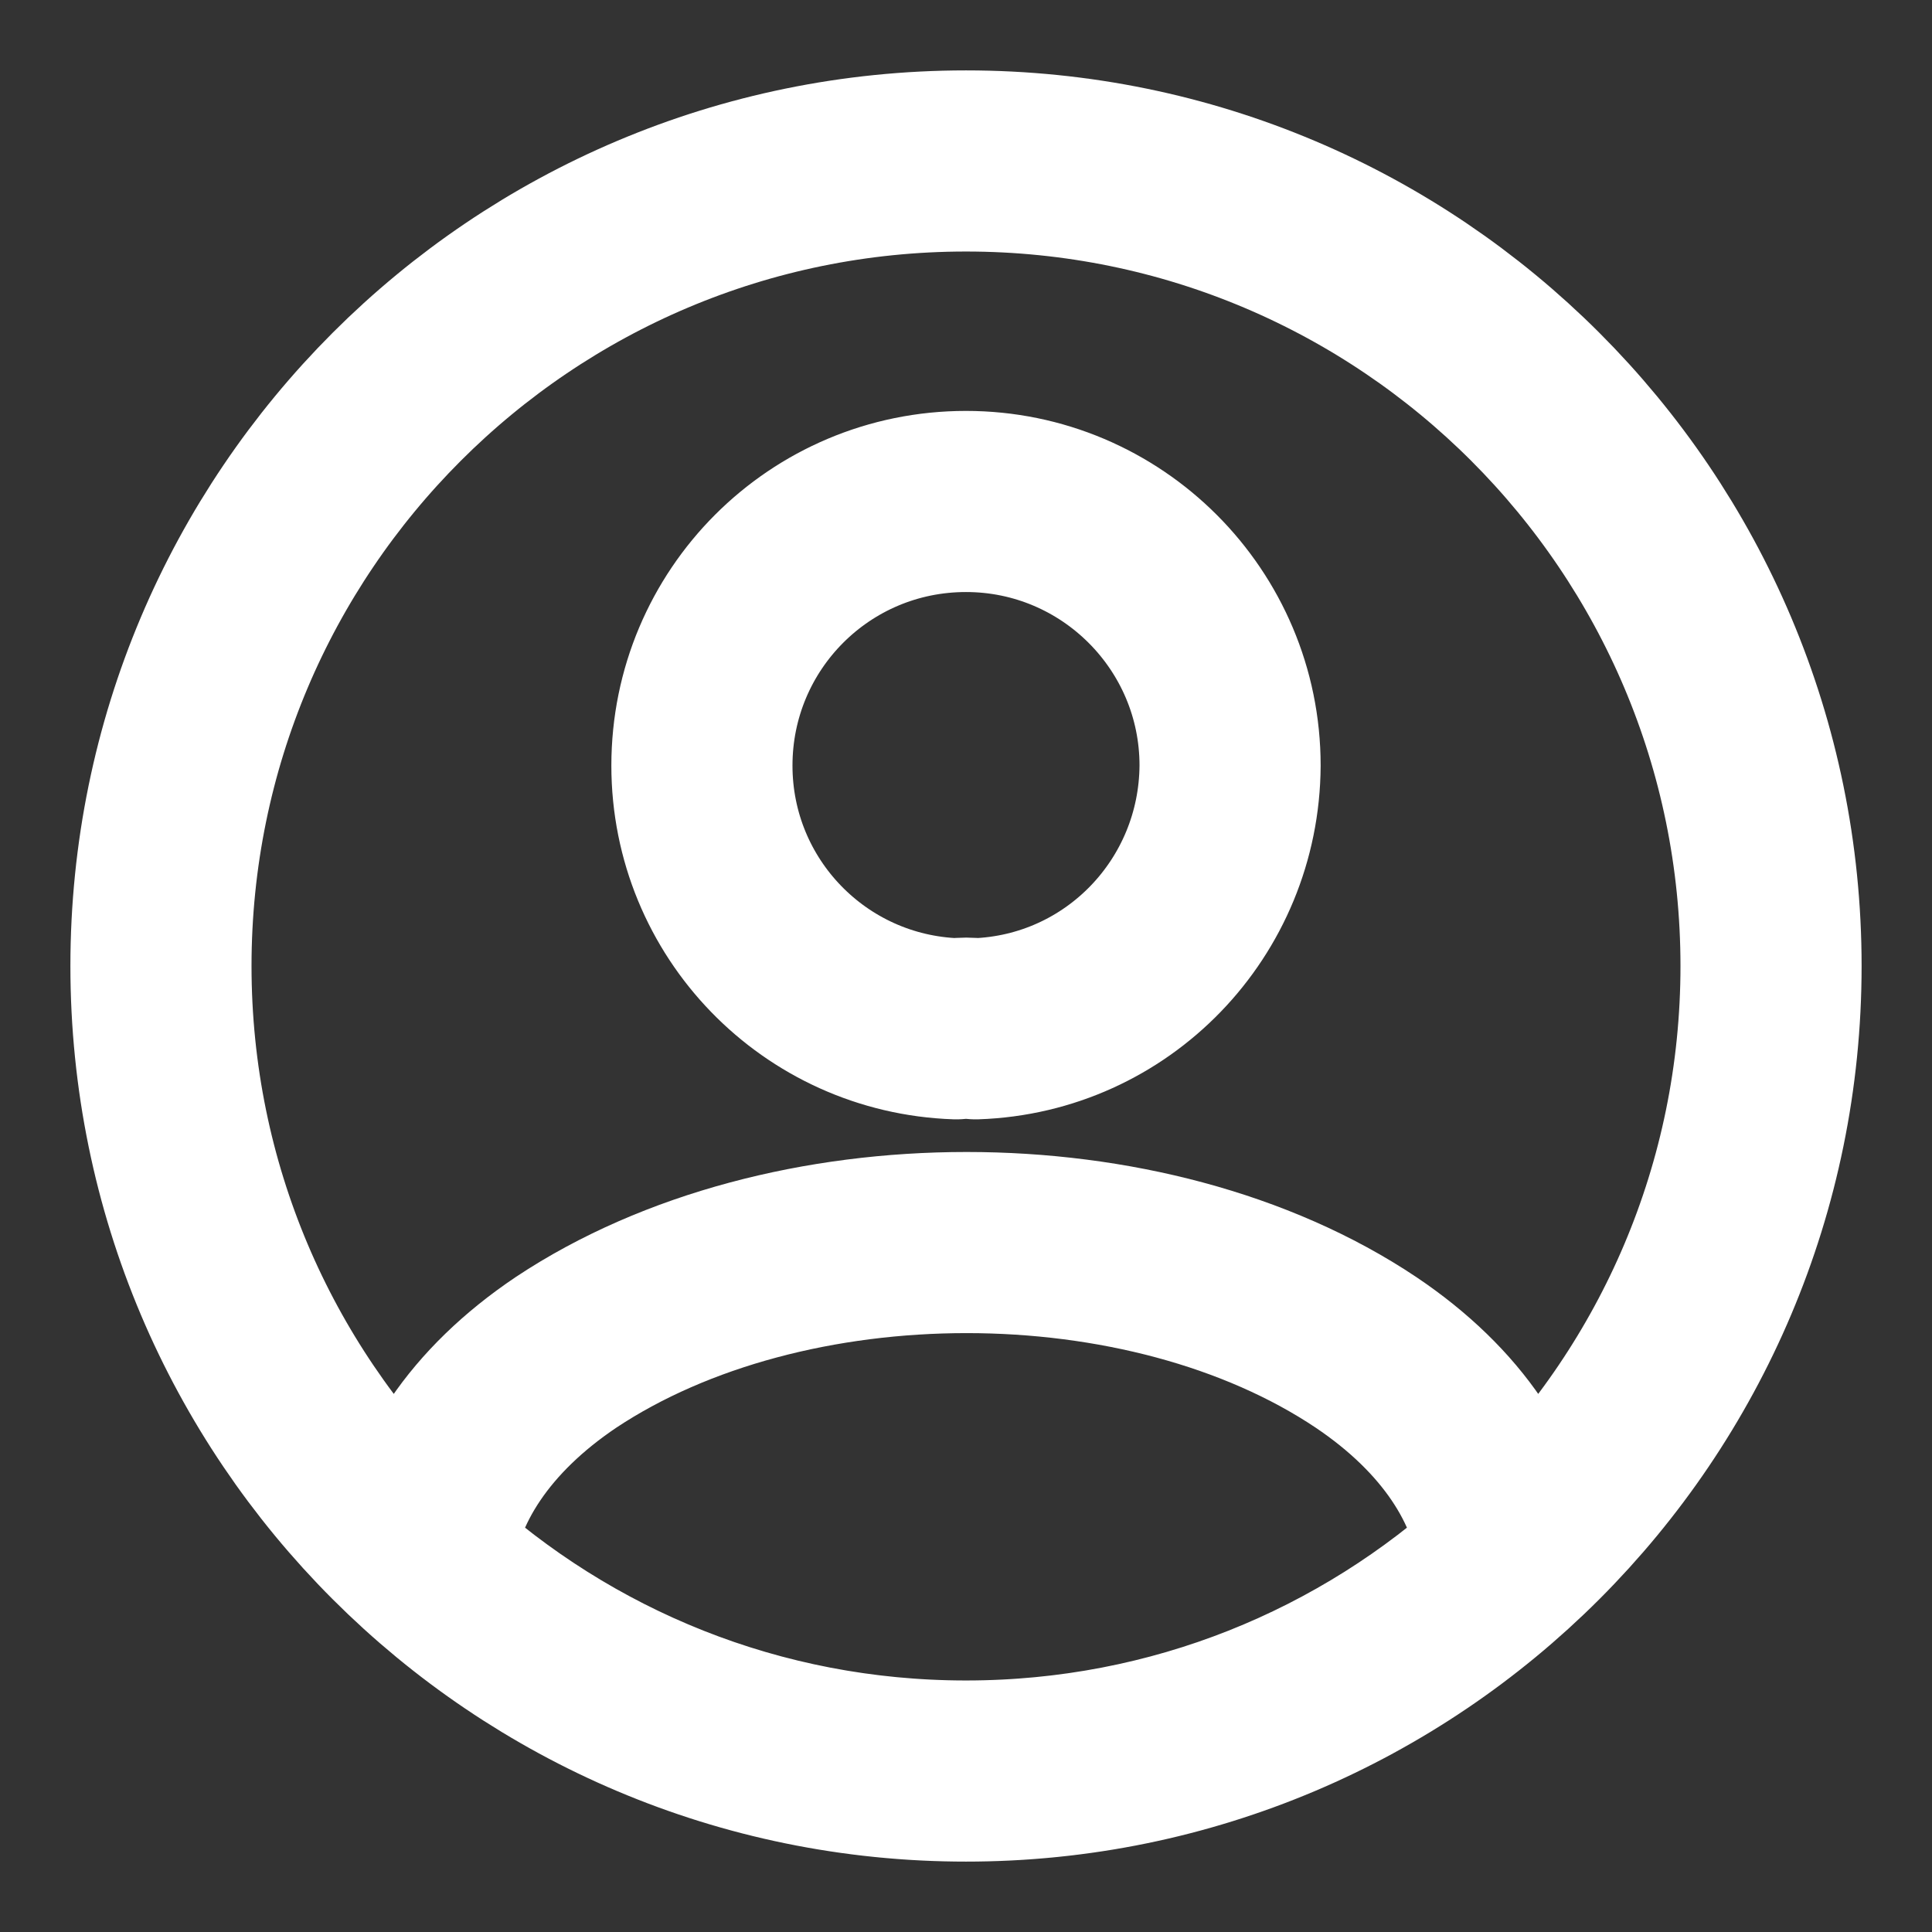 <svg width="16" height="16" viewBox="0 0 16 16" fill="none" xmlns="http://www.w3.org/2000/svg">
<rect x="0" y="0" width="16" height="16" fill="#333333" stroke="none"/>
<path d="M8 14.667C9.733 14.667 11.307 14.007 12.493 12.92C12.427 12.293 12.027 11.68 11.313 11.2C9.5 9.987 6.513 9.987 4.687 11.2C3.973 11.68 3.573 12.293 3.507 12.92C4.693 14.007 6.267 14.667 8 14.667ZM8 14.667C11.682 14.667 14.667 11.682 14.667 8C14.667 4.318 11.682 1.333 8 1.333C4.318 1.333 1.333 4.318 1.333 8C1.333 11.682 4.318 14.667 8 14.667ZM8.08 8.52C8.033 8.513 7.973 8.513 7.92 8.52C6.747 8.48 5.813 7.52 5.813 6.34C5.813 5.133 6.787 4.153 8 4.153C9.207 4.153 10.187 5.133 10.187 6.34C10.18 7.52 9.253 8.48 8.08 8.52Z" stroke="white" stroke-width="1.5" stroke-linecap="round" stroke-linejoin="round"/>
</svg>
